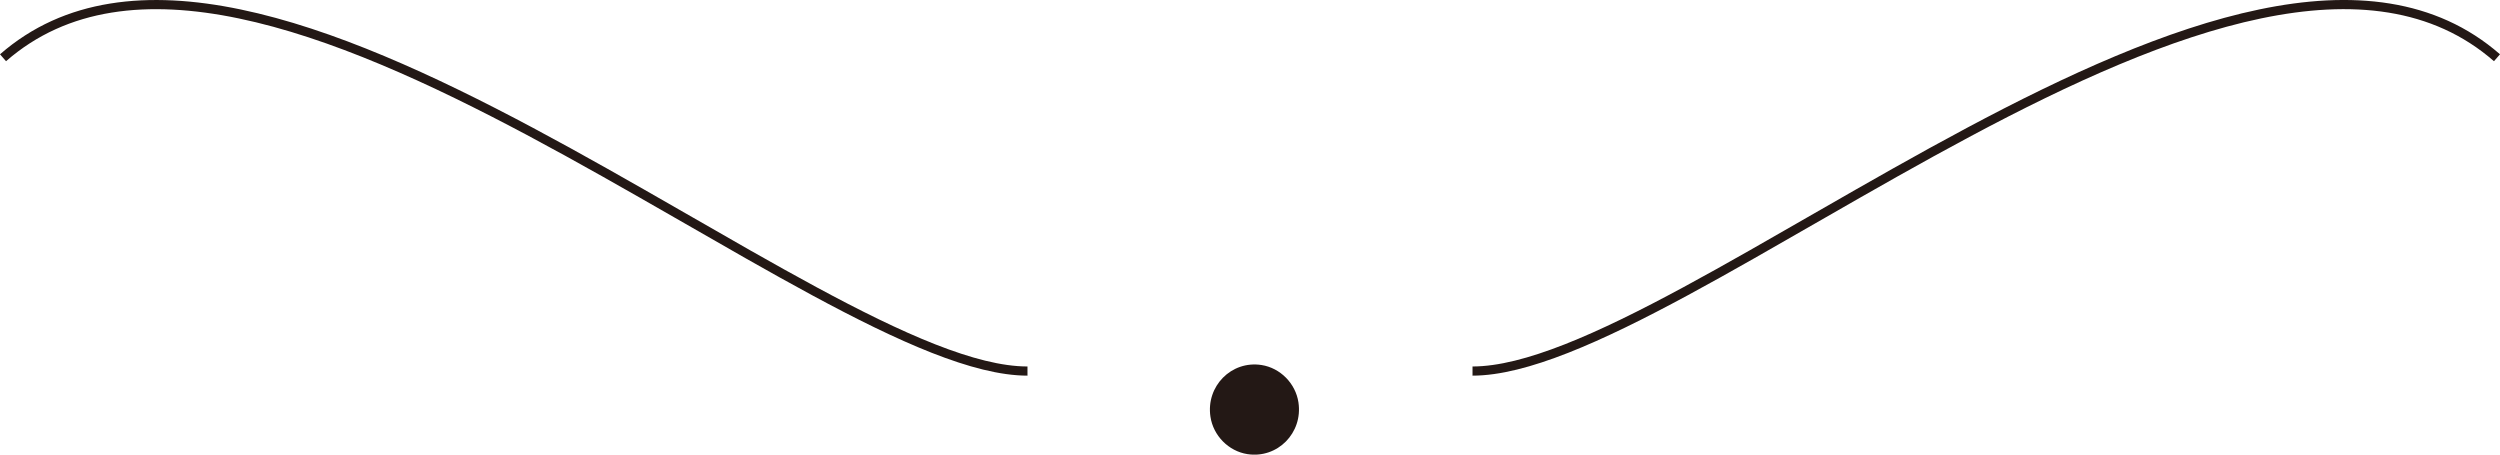 <?xml version="1.0" encoding="UTF-8"?><svg xmlns="http://www.w3.org/2000/svg" viewBox="0 0 272.73 49.6"><defs><style>.d{fill:#231815;}.e{fill:none;stroke:#231815;stroke-miterlimit:10;}</style></defs><g id="a"/><g id="b"><g id="c"><g><path class="e" d="M112.09,40.48C89.19,40.48,27.81-17.68,.33,6.3"/><path class="e" d="M160.64,40.48c22.9,0,84.28-58.17,111.76-34.18"/><path class="d" d="M141.65,43.9c.5,3.32-2.28,6.15-5.57,5.64-2.05-.32-3.72-2.01-4.03-4.08-.5-3.32,2.28-6.15,5.57-5.64,2.05,.32,3.72,2.01,4.03,4.08Z"/></g></g></g></svg>